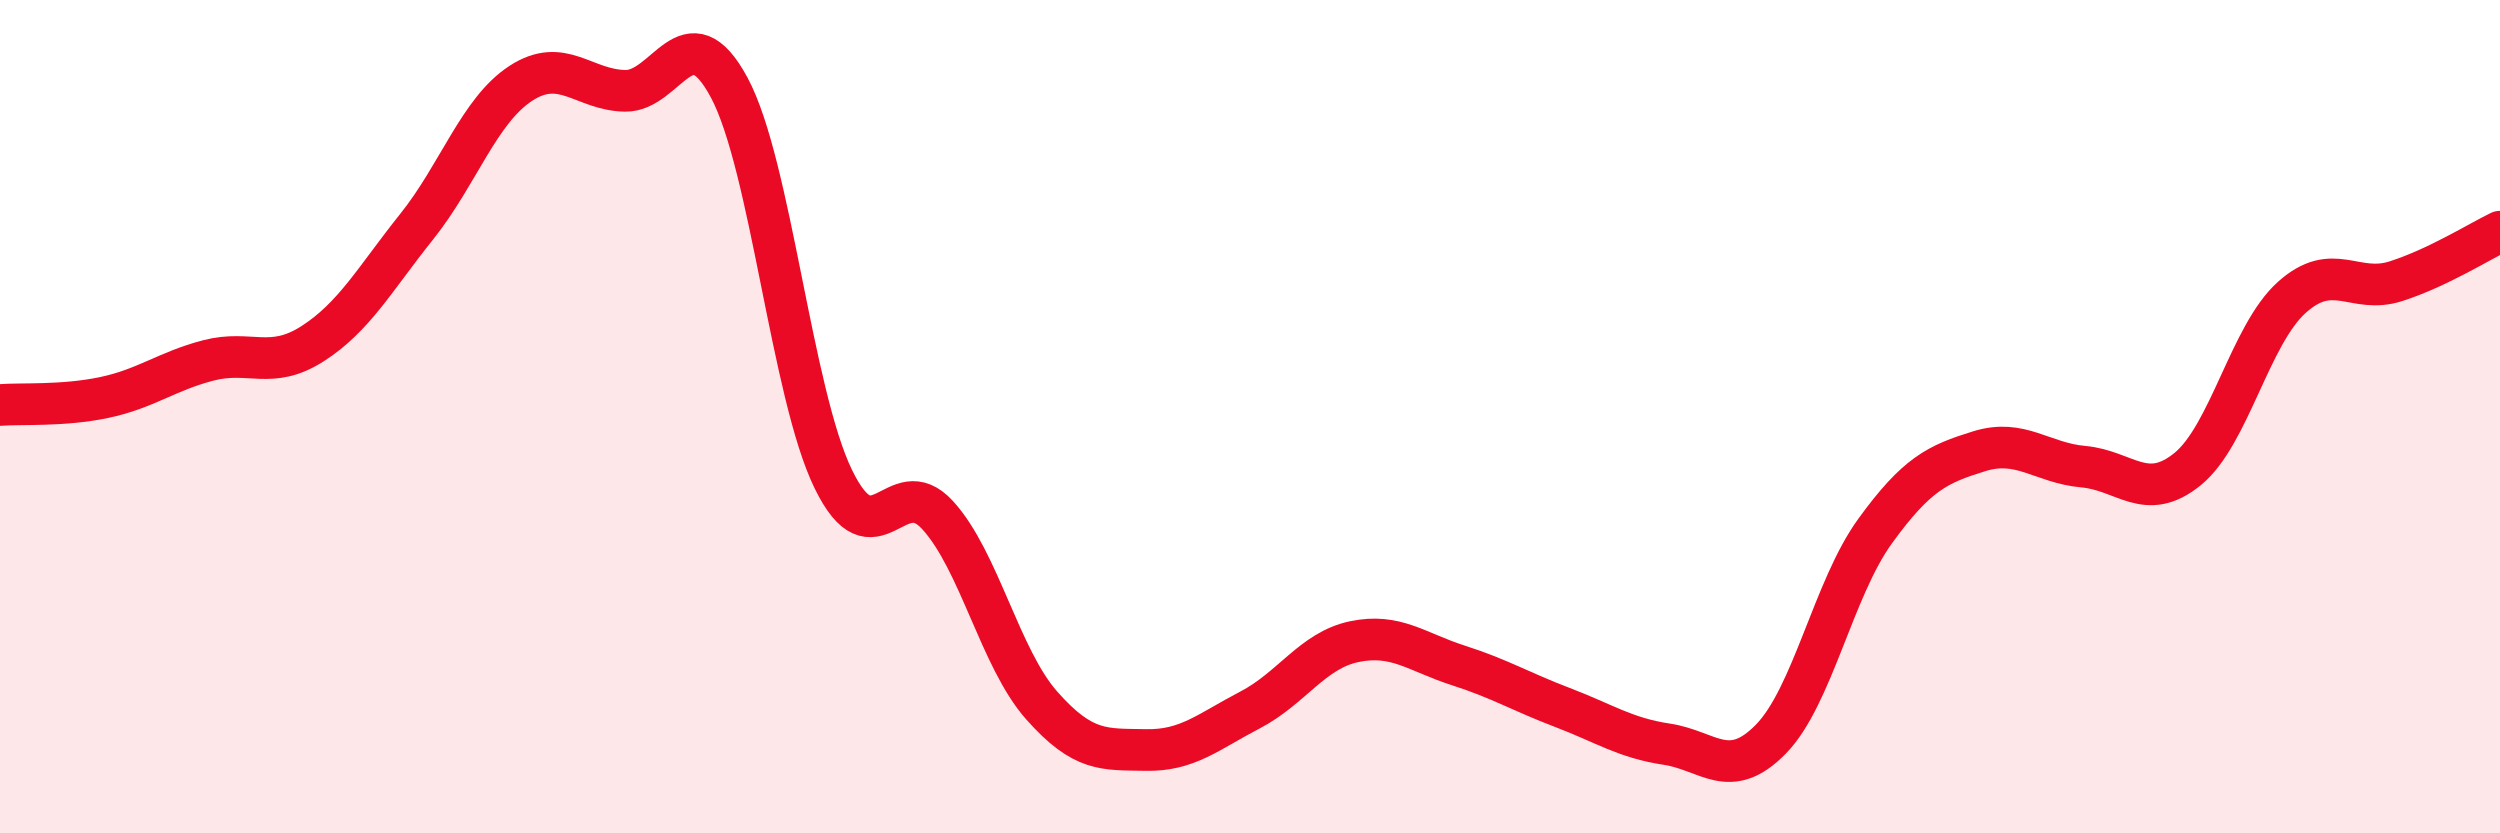 
    <svg width="60" height="20" viewBox="0 0 60 20" xmlns="http://www.w3.org/2000/svg">
      <path
        d="M 0,9.72 C 0.5,9.68 1.5,9.75 2.5,9.54 C 3.5,9.33 4,8.91 5,8.65 C 6,8.39 6.5,8.89 7.5,8.25 C 8.5,7.61 9,6.69 10,5.44 C 11,4.19 11.5,2.65 12.5,2 C 13.5,1.35 14,2.16 15,2.18 C 16,2.2 16.5,0.24 17.5,2.1 C 18.5,3.96 19,9.45 20,11.5 C 21,13.55 21.5,11.27 22.5,12.36 C 23.5,13.45 24,15.8 25,16.93 C 26,18.06 26.5,17.98 27.5,18 C 28.5,18.02 29,17.56 30,17.04 C 31,16.52 31.5,15.61 32.5,15.4 C 33.5,15.19 34,15.65 35,15.97 C 36,16.29 36.5,16.6 37.5,16.98 C 38.5,17.36 39,17.71 40,17.86 C 41,18.01 41.5,18.76 42.5,17.74 C 43.5,16.72 44,14.13 45,12.75 C 46,11.37 46.5,11.14 47.5,10.83 C 48.5,10.52 49,11.11 50,11.2 C 51,11.29 51.5,12.07 52.5,11.26 C 53.5,10.45 54,8.04 55,7.14 C 56,6.24 56.5,7.07 57.5,6.75 C 58.5,6.43 59.5,5.8 60,5.56L60 20L0 20Z"
        fill="#EB0A25"
        opacity="0.1"
        stroke-linecap="round"
        stroke-linejoin="round"
      />
      <path
        d="M 0,9.72 C 0.5,9.68 1.5,9.75 2.5,9.54 C 3.5,9.33 4,8.91 5,8.65 C 6,8.39 6.5,8.89 7.5,8.25 C 8.5,7.61 9,6.69 10,5.44 C 11,4.19 11.5,2.65 12.5,2 C 13.5,1.35 14,2.16 15,2.18 C 16,2.2 16.5,0.24 17.5,2.1 C 18.5,3.96 19,9.45 20,11.5 C 21,13.55 21.5,11.27 22.5,12.36 C 23.5,13.45 24,15.8 25,16.93 C 26,18.06 26.5,17.98 27.5,18 C 28.5,18.02 29,17.56 30,17.04 C 31,16.52 31.5,15.61 32.5,15.4 C 33.5,15.19 34,15.65 35,15.97 C 36,16.29 36.5,16.6 37.5,16.98 C 38.5,17.36 39,17.71 40,17.86 C 41,18.01 41.5,18.76 42.5,17.74 C 43.5,16.72 44,14.13 45,12.75 C 46,11.37 46.5,11.14 47.5,10.83 C 48.5,10.52 49,11.11 50,11.2 C 51,11.29 51.5,12.07 52.5,11.26 C 53.5,10.45 54,8.04 55,7.14 C 56,6.24 56.5,7.07 57.5,6.75 C 58.5,6.43 59.5,5.8 60,5.56"
        stroke="#EB0A25"
        stroke-width="1"
        fill="none"
        stroke-linecap="round"
        stroke-linejoin="round"
      />
    </svg>
  